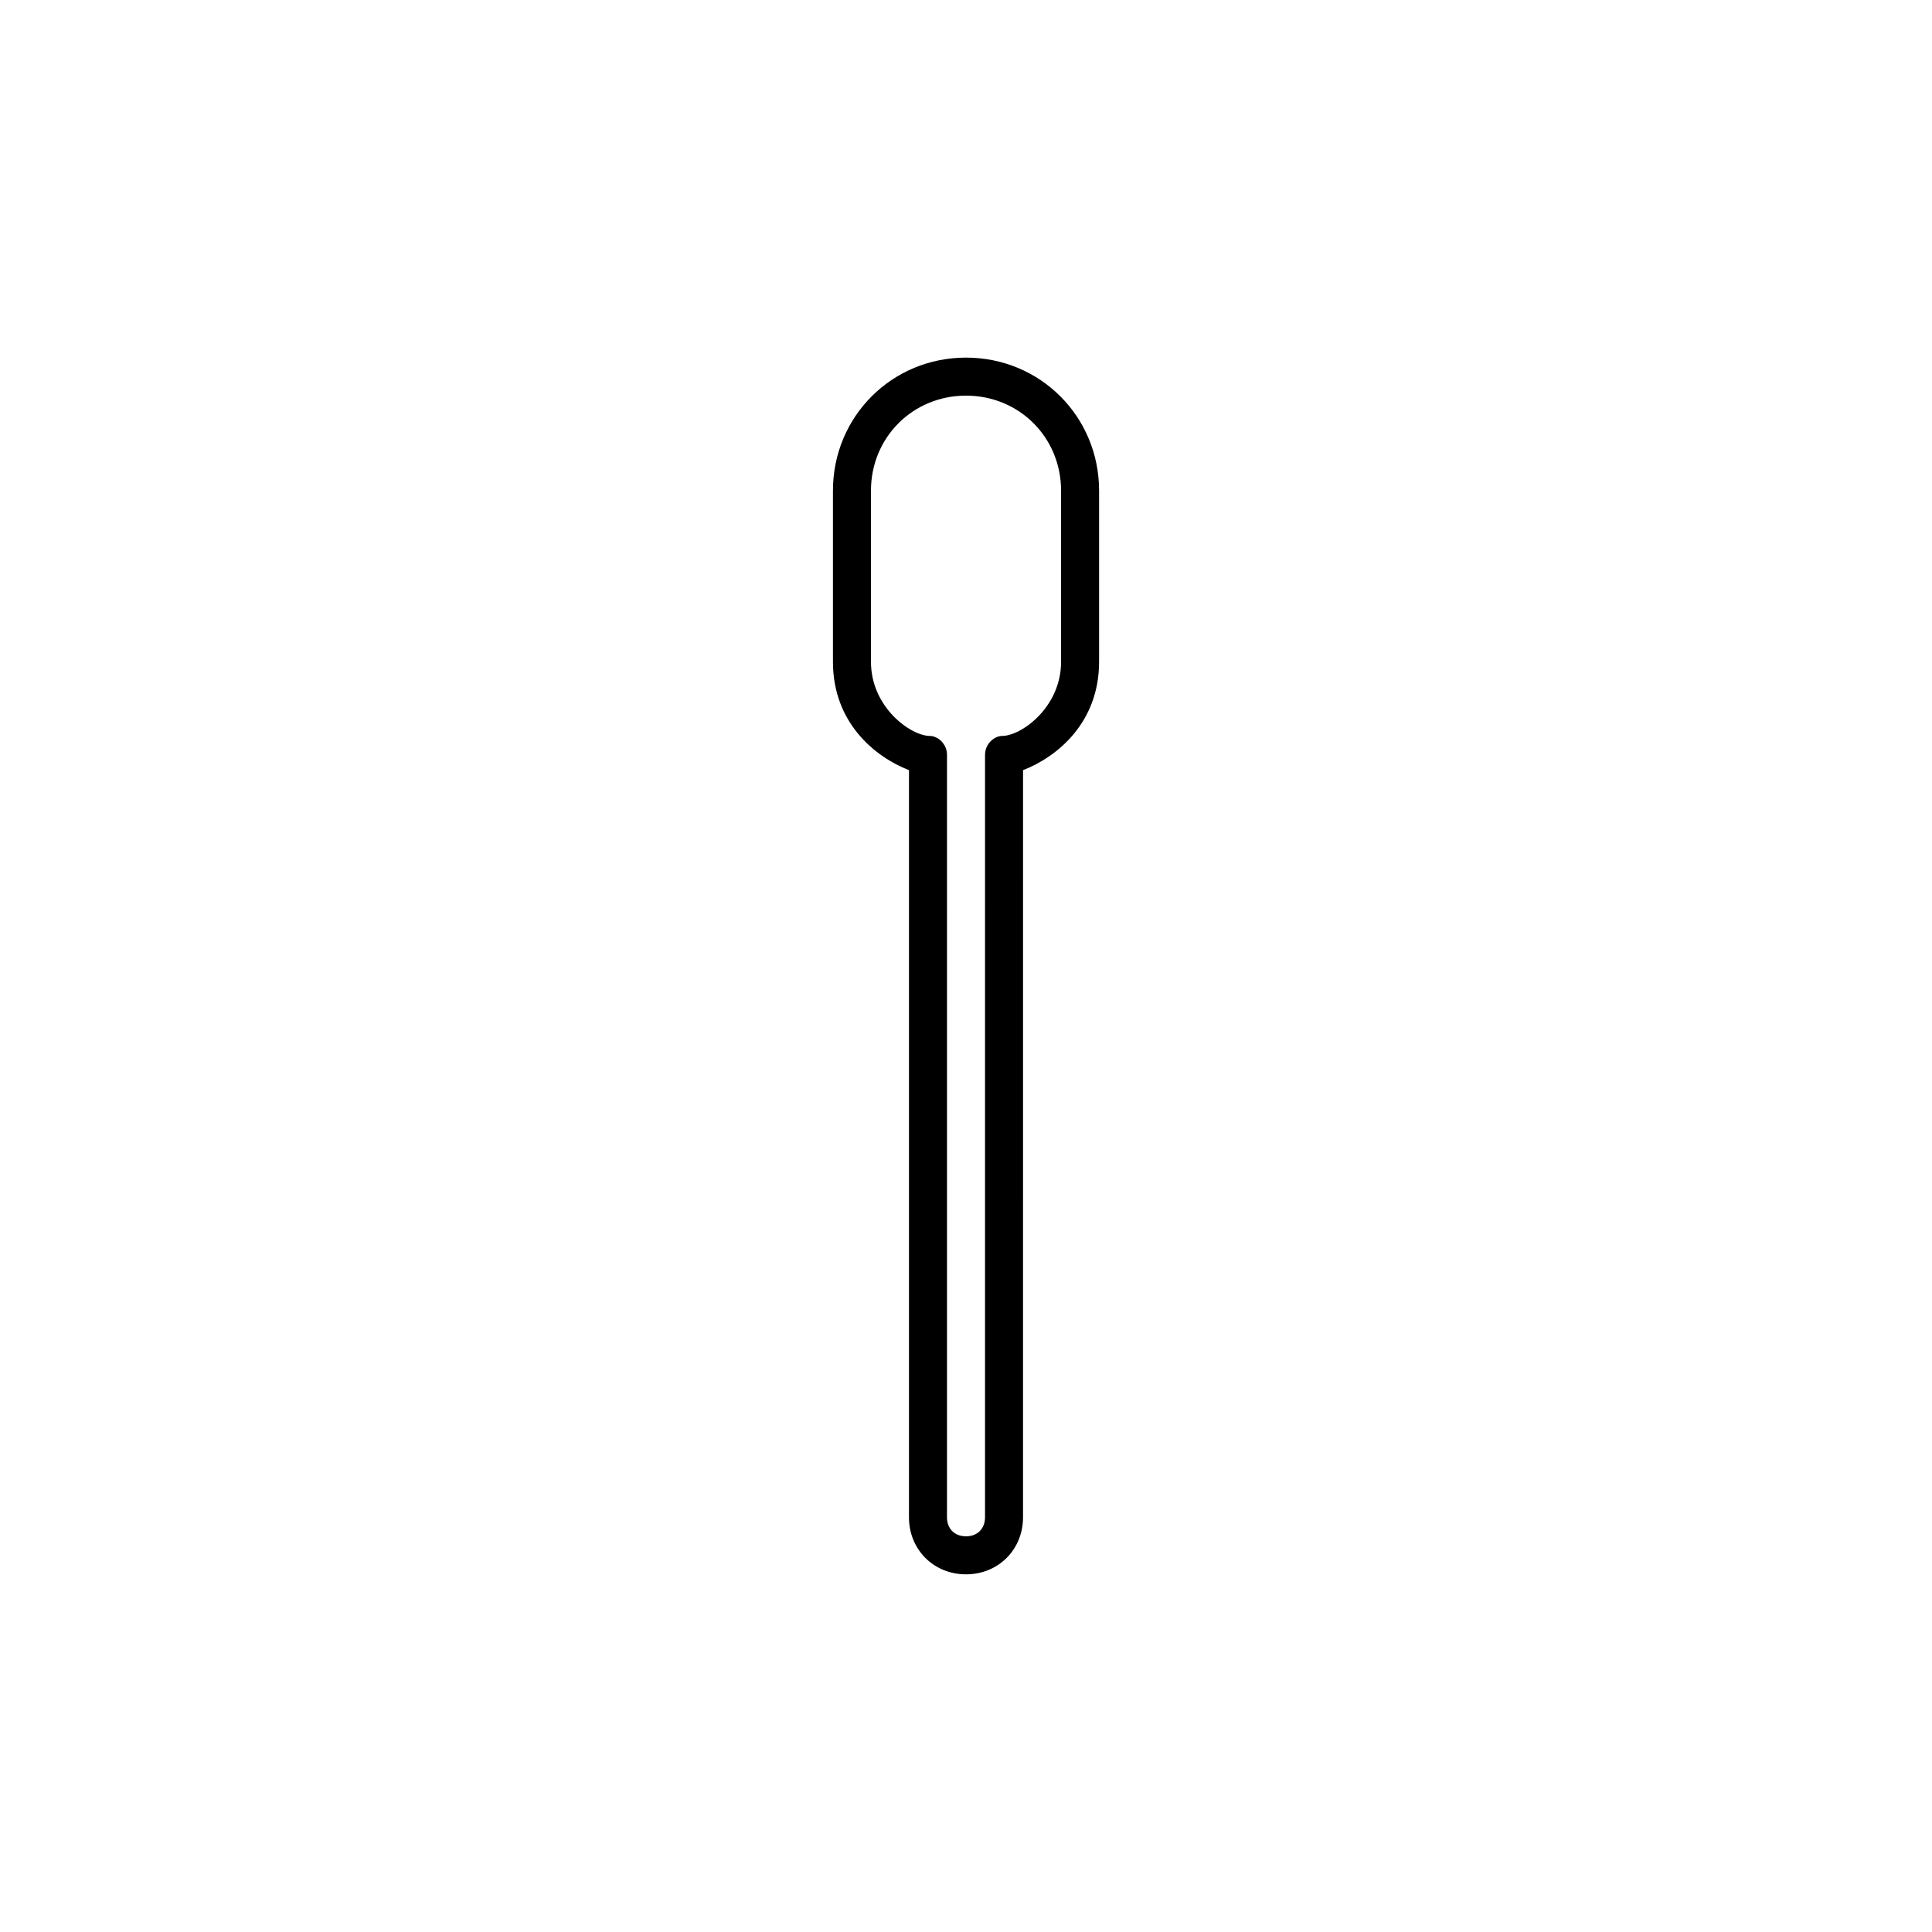 <?xml version="1.0" encoding="UTF-8"?>
<!-- Uploaded to: ICON Repo, www.iconrepo.com, Generator: ICON Repo Mixer Tools -->
<svg fill="#000000" width="800px" height="800px" version="1.1" viewBox="144 144 512 512" xmlns="http://www.w3.org/2000/svg">
 <path d="m405.04 546.1c0 3.023-2.016 5.039-5.039 5.039-3.023 0-5.039-2.016-5.039-5.039l0.004-202.03c0-3.027-2.519-5.039-4.535-5.039-5.039 0-15.617-7.559-15.617-19.648v-45.344c0-14.105 11.082-25.191 25.191-25.191 14.105 0 25.191 11.082 25.191 25.191v45.344c0 12.09-10.578 19.648-15.617 19.648-2.016 0-4.535 2.012-4.535 5.039zm10.078-198c9.07-3.527 20.152-12.594 20.152-28.719v-45.344c0-19.648-15.617-35.266-35.266-35.266s-35.266 15.617-35.266 35.266v45.344c0 16.121 11.082 25.191 20.152 28.719l-0.004 198c0 8.566 6.551 15.113 15.113 15.113 8.566 0 15.113-6.551 15.113-15.113z"/>
</svg>